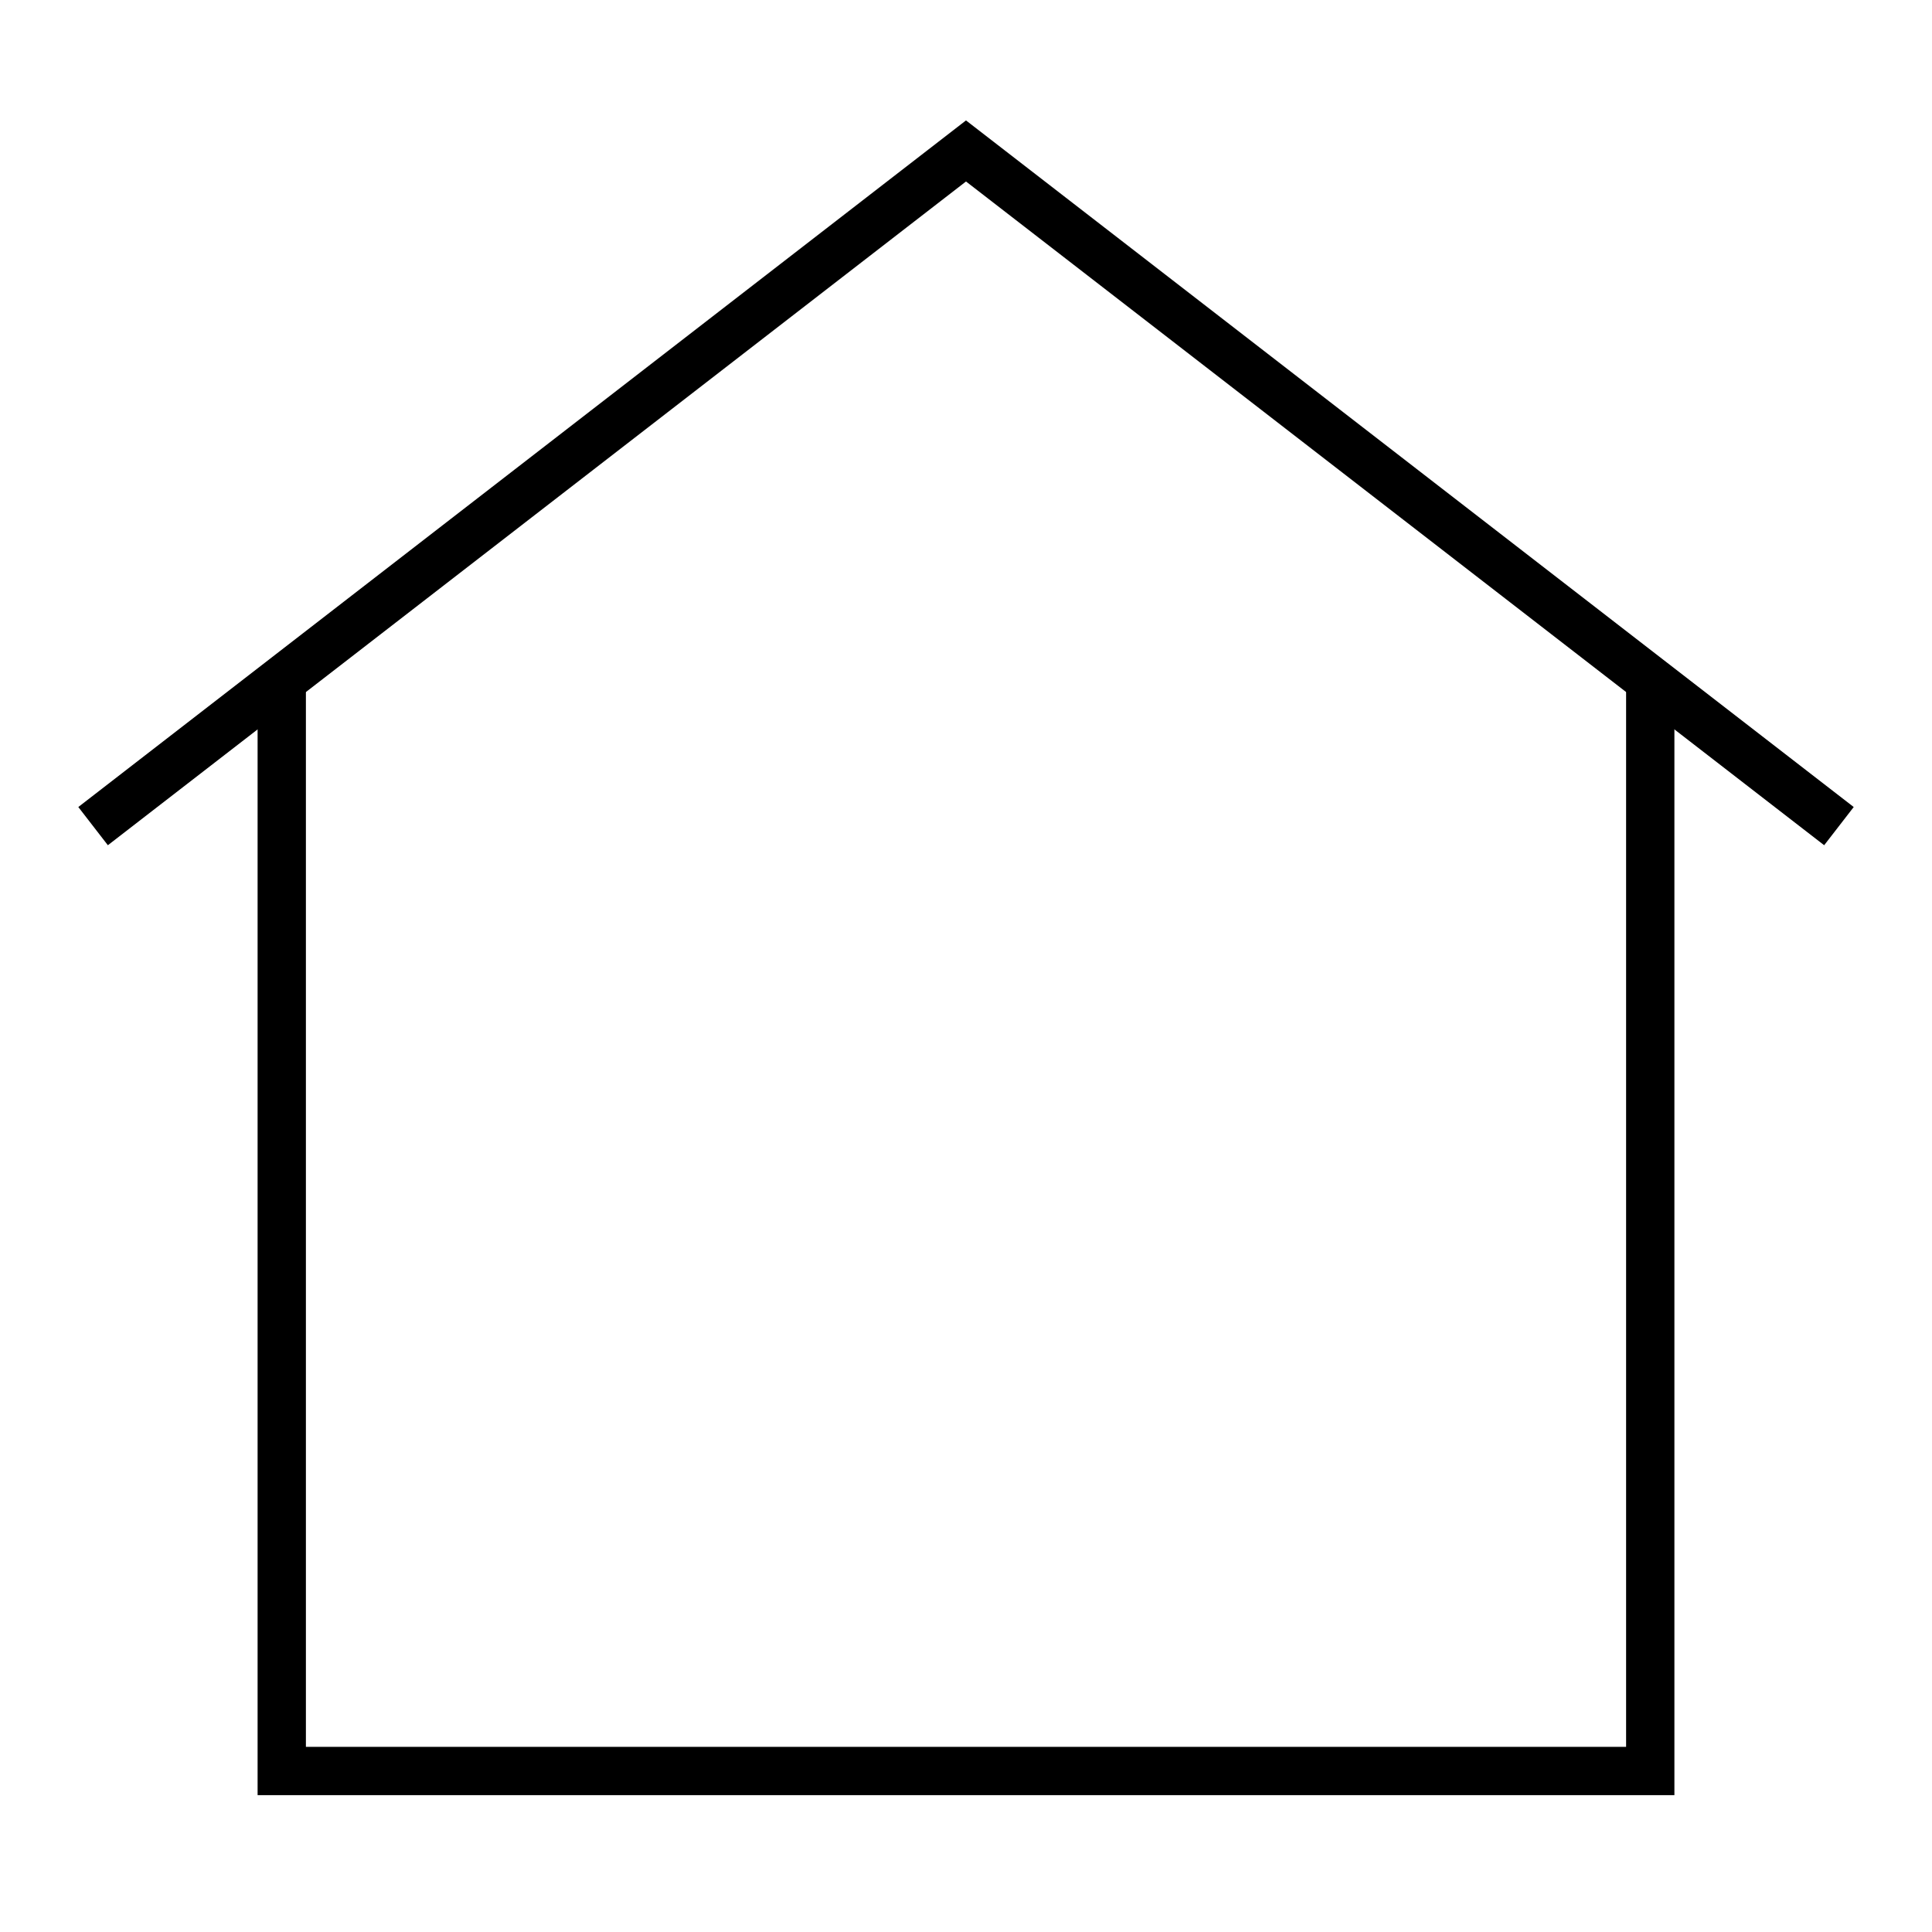<svg width="60" height="60" viewBox="0 0 60 60" fill="none" xmlns="http://www.w3.org/2000/svg">
<path d="M51.25 21.125V55H8.75V21.125" stroke="black" stroke-width="1.5" stroke-miterlimit="10"/>
<path d="M57.11 25.656L30 4.688L2.891 25.656" stroke="black" stroke-width="1.5" stroke-miterlimit="10"/>
</svg>
